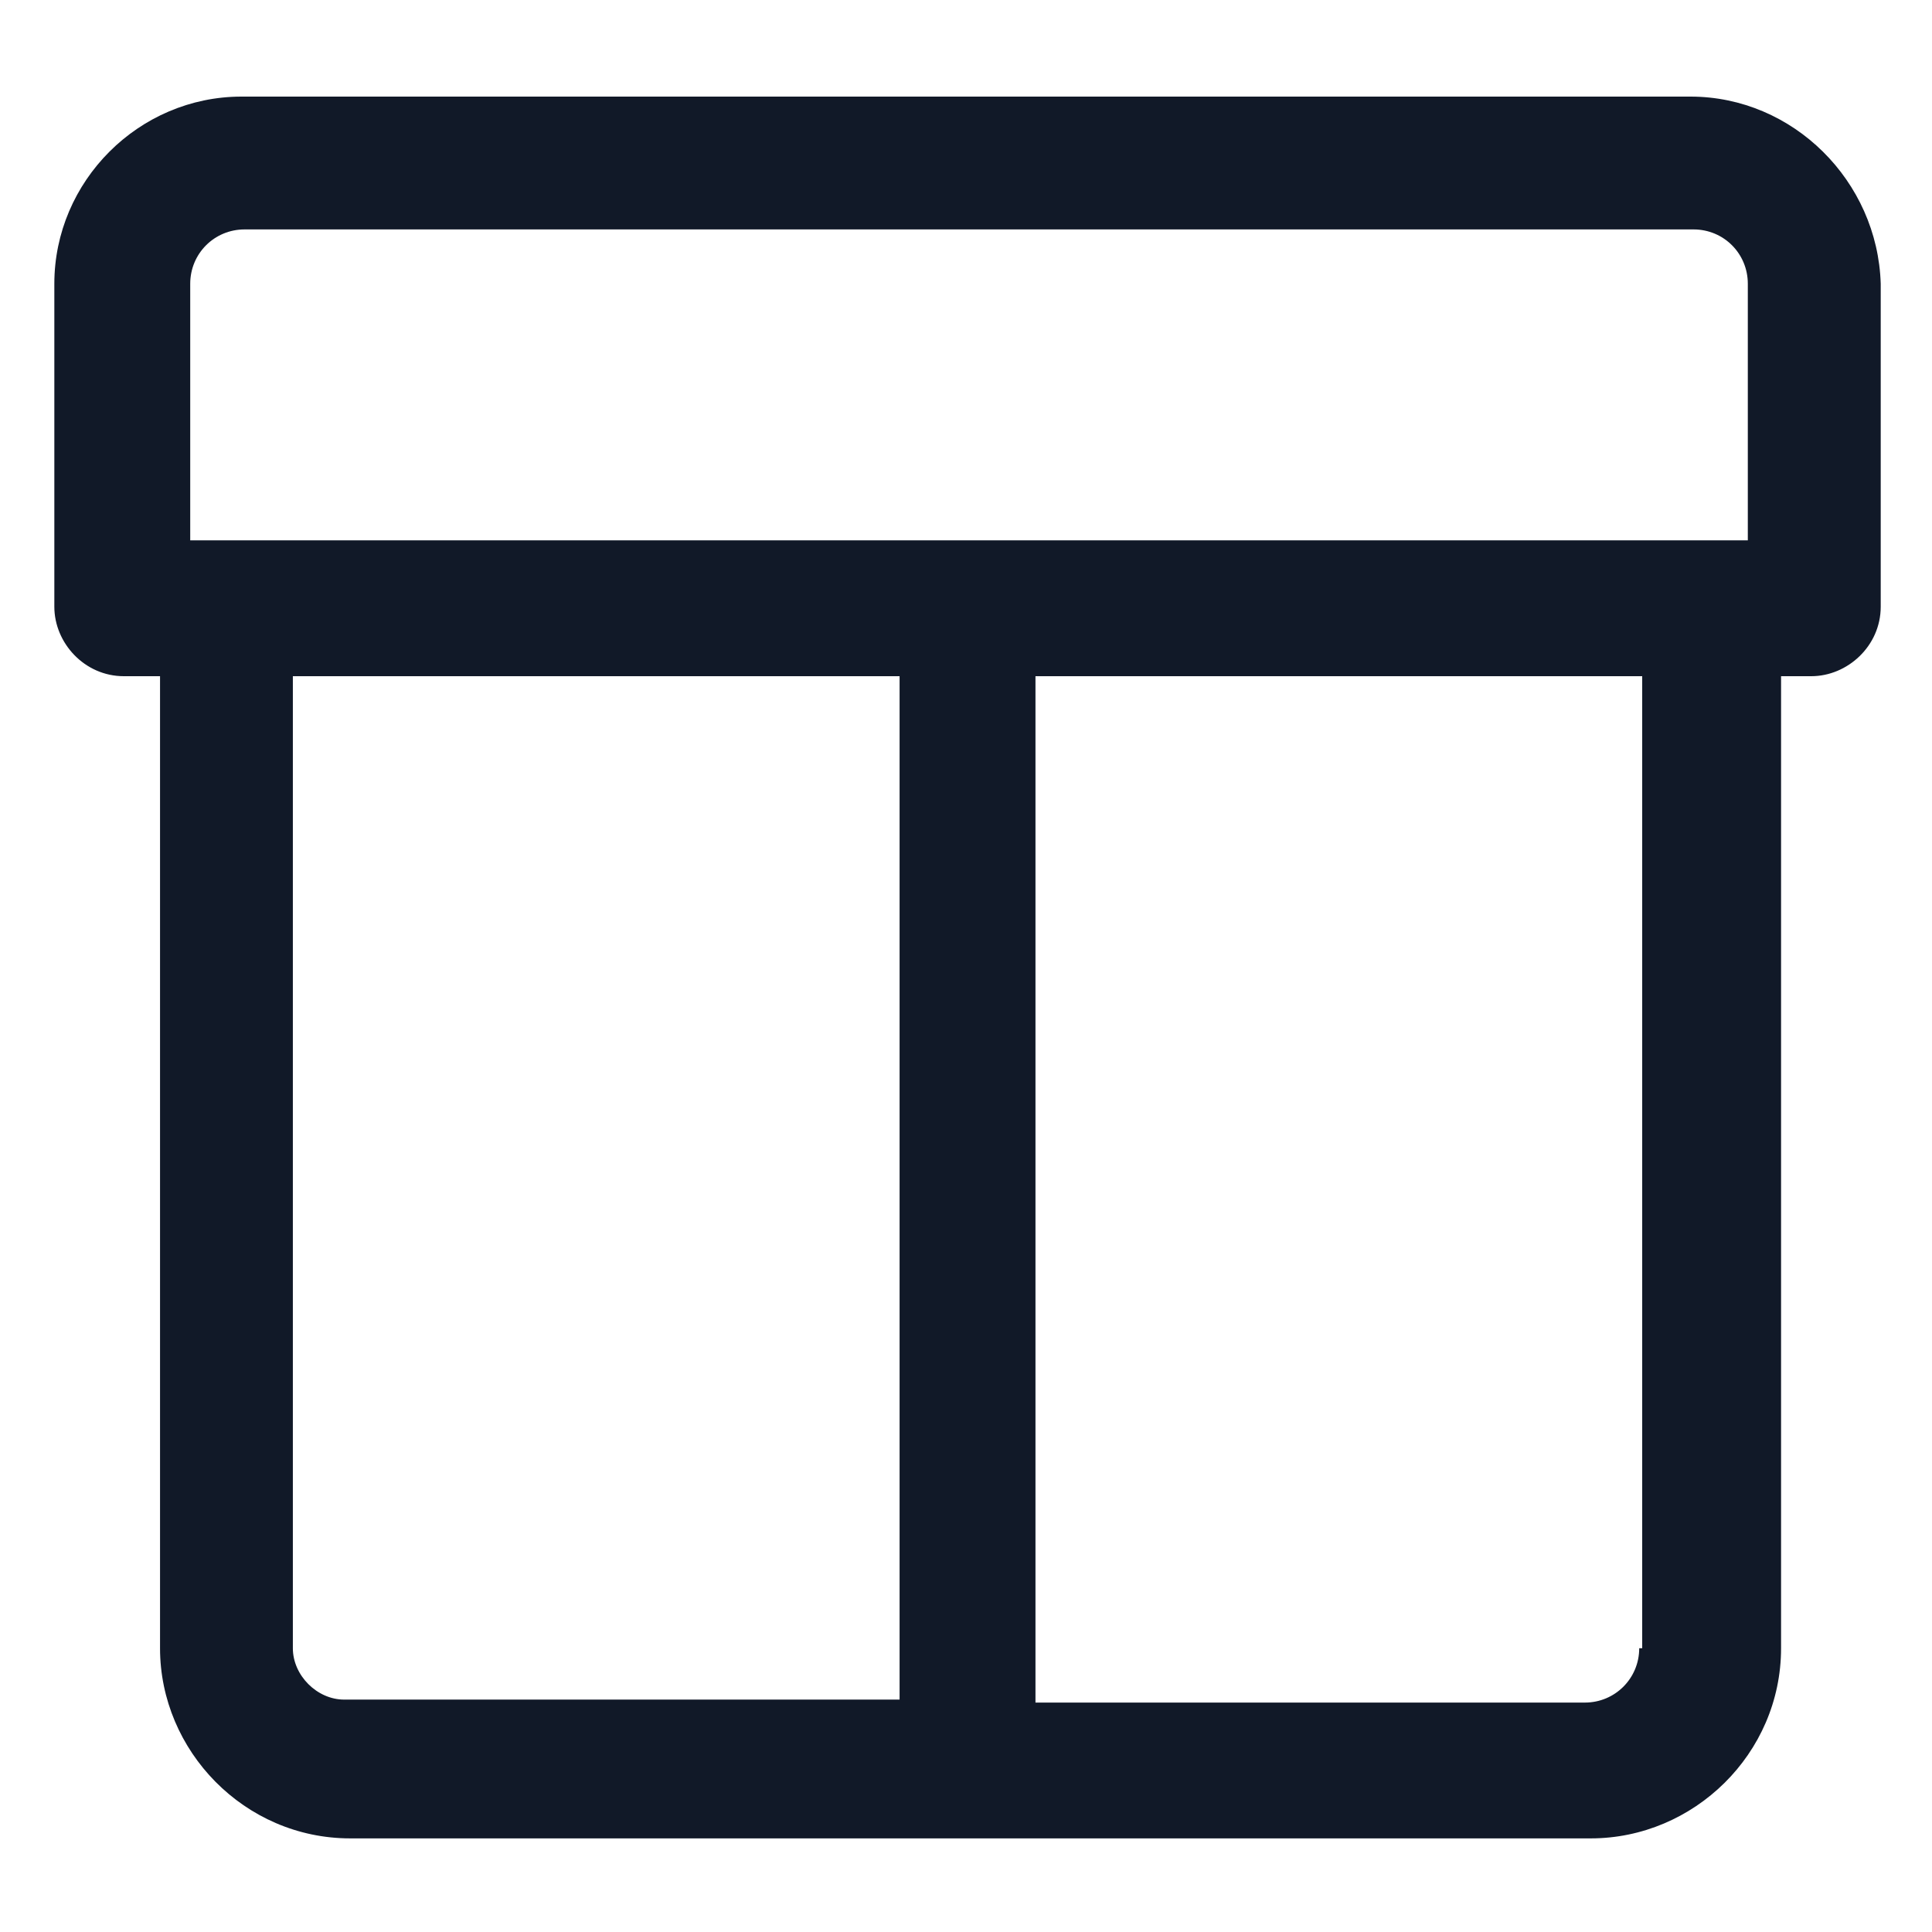 <svg xmlns="http://www.w3.org/2000/svg" width="24" height="24" viewBox="0 0 24 24" fill="none"><path d="M21 1.2H3C1.725 1.2 0.675 2.25 0.675 3.525V7.537C0.675 7.987 1.05 8.4 1.538 8.4H1.988V20.475C1.988 21.75 3.038 22.837 4.35 22.837H19.762C21.038 22.837 22.125 21.788 22.125 20.475V8.4H22.5C22.95 8.4 23.363 8.025 23.363 7.537V3.525C23.325 2.25 22.275 1.2 21 1.2ZM2.363 3.525C2.363 3.15 2.663 2.85 3.038 2.85H21.038C21.413 2.85 21.712 3.15 21.712 3.525V6.712H2.363V3.525ZM3.638 20.475V8.4H11.175V21.113H4.275C3.938 21.113 3.638 20.812 3.638 20.475ZM20.363 20.475C20.363 20.85 20.062 21.15 19.688 21.15H12.863V8.4H20.4V20.475H20.363Z" fill="#111928"></path></svg>